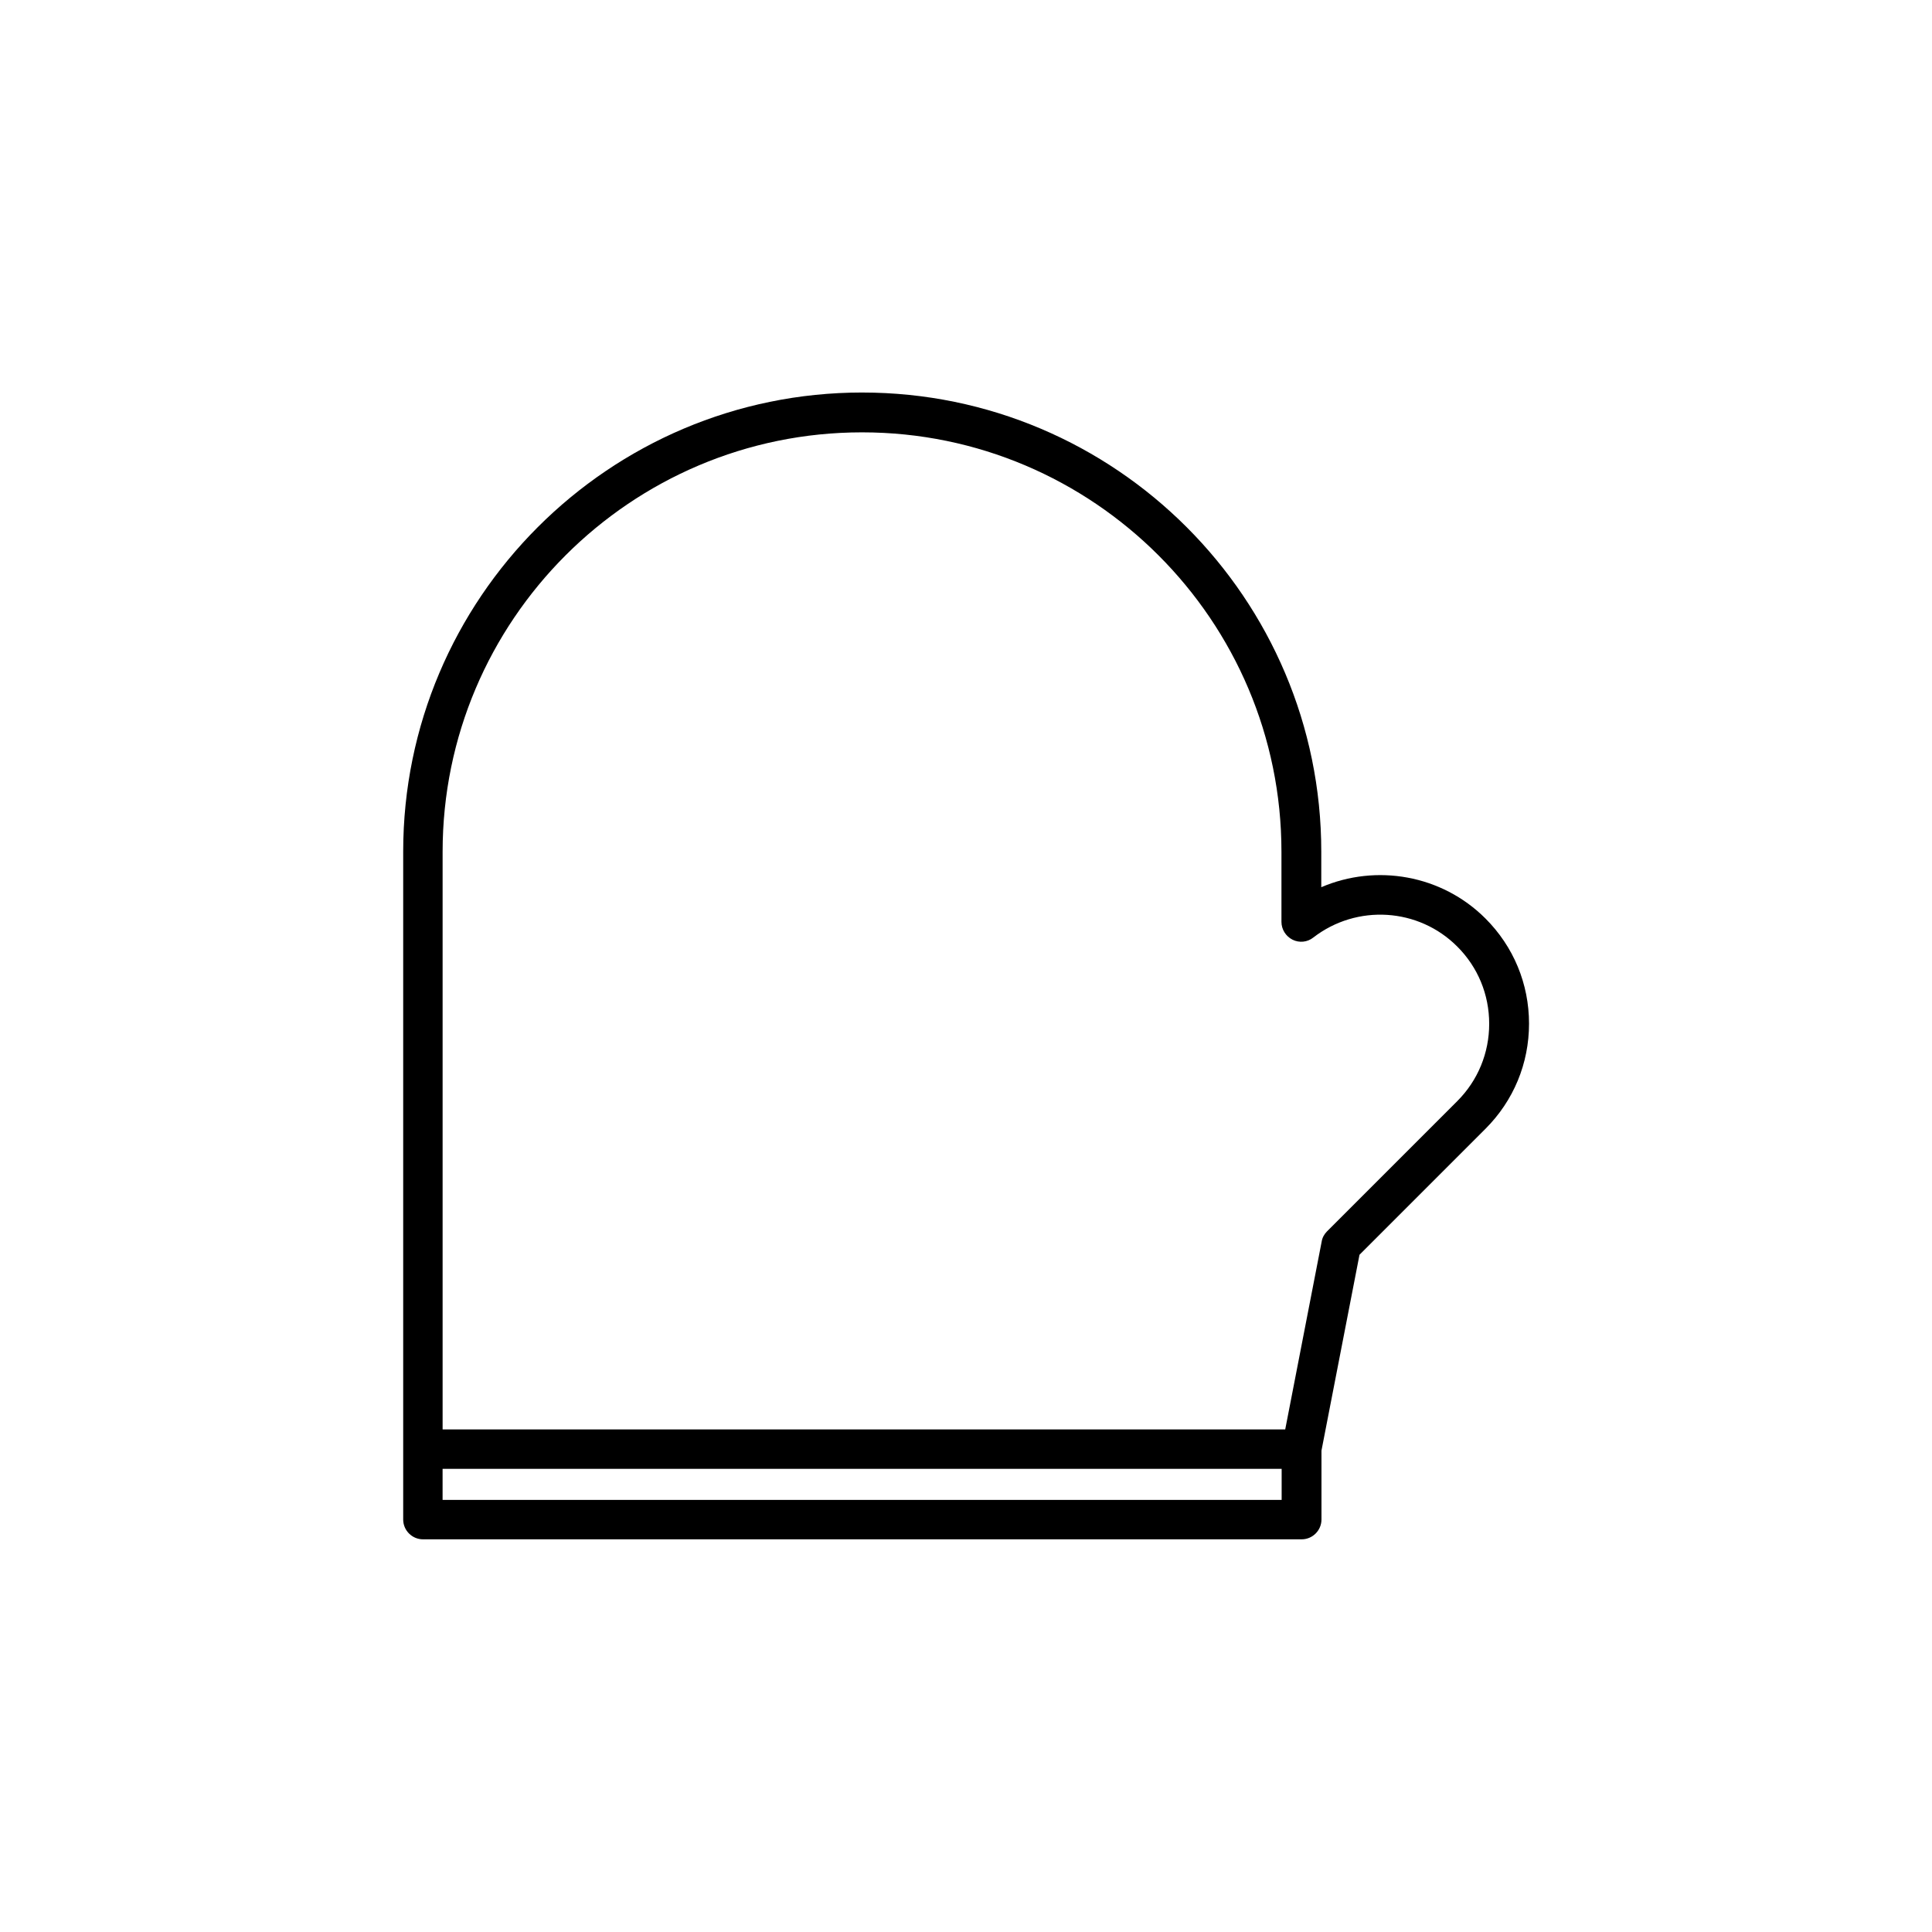<?xml version="1.0" encoding="UTF-8"?>
<!-- Uploaded to: ICON Repo, www.svgrepo.com, Generator: ICON Repo Mixer Tools -->
<svg fill="#000000" width="800px" height="800px" version="1.1" viewBox="144 144 512 512" xmlns="http://www.w3.org/2000/svg">
 <path d="m372.5 248.02c-67.07 0-121.65 54.578-121.65 121.65v177.02c0 2.887 2.363 5.246 5.246 5.246h232.86c2.887 0 5.246-2.363 5.246-5.246v-18.262l10.078-51.902 33.379-33.379c7.453-7.453 11.547-17.32 11.547-27.867s-4.094-20.414-11.547-27.867c-11.598-11.598-28.969-14.535-43.508-8.293v-9.395c0-67.121-54.578-121.7-121.65-121.7zm111.15 293.47h-222.36v-8.238h222.36zm46.551-146.63c5.457 5.457 8.449 12.699 8.449 20.469 0 7.715-2.992 15.008-8.449 20.469l-34.531 34.531c-0.734 0.734-1.258 1.68-1.418 2.731l-9.656 49.75-223.3-0.004v-153.08c0-61.297 49.855-111.15 111.15-111.15 61.297 0 111.15 49.855 111.15 111.15v18.578c0 1.996 1.156 3.832 2.938 4.723 1.785 0.891 3.938 0.684 5.512-0.578 11.547-8.922 27.922-7.871 38.156 2.414z"/>
</svg>